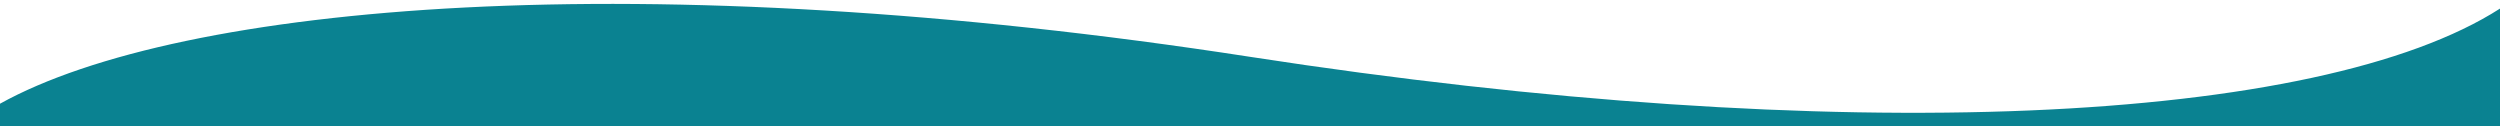 <?xml version="1.0" encoding="UTF-8"?>
<svg xmlns="http://www.w3.org/2000/svg" width="1920" height="97" viewBox="0 0 1920 97" fill="none">
  <g clip-path="url(#clip0_2524_4364)">
    <path d="M960 43.632C494 -28.413 138.667 2.665 0 79.654L0 97L1920 97V6.588C1781.33 95.585 1414.61 113.915 960 43.632Z" fill="#0A8291"></path>
  </g>
  <defs>
    <clipPath id="clip0_2524_4364">
      <rect width="1920" height="97" fill="white"></rect>
    </clipPath>
  </defs>
</svg>
